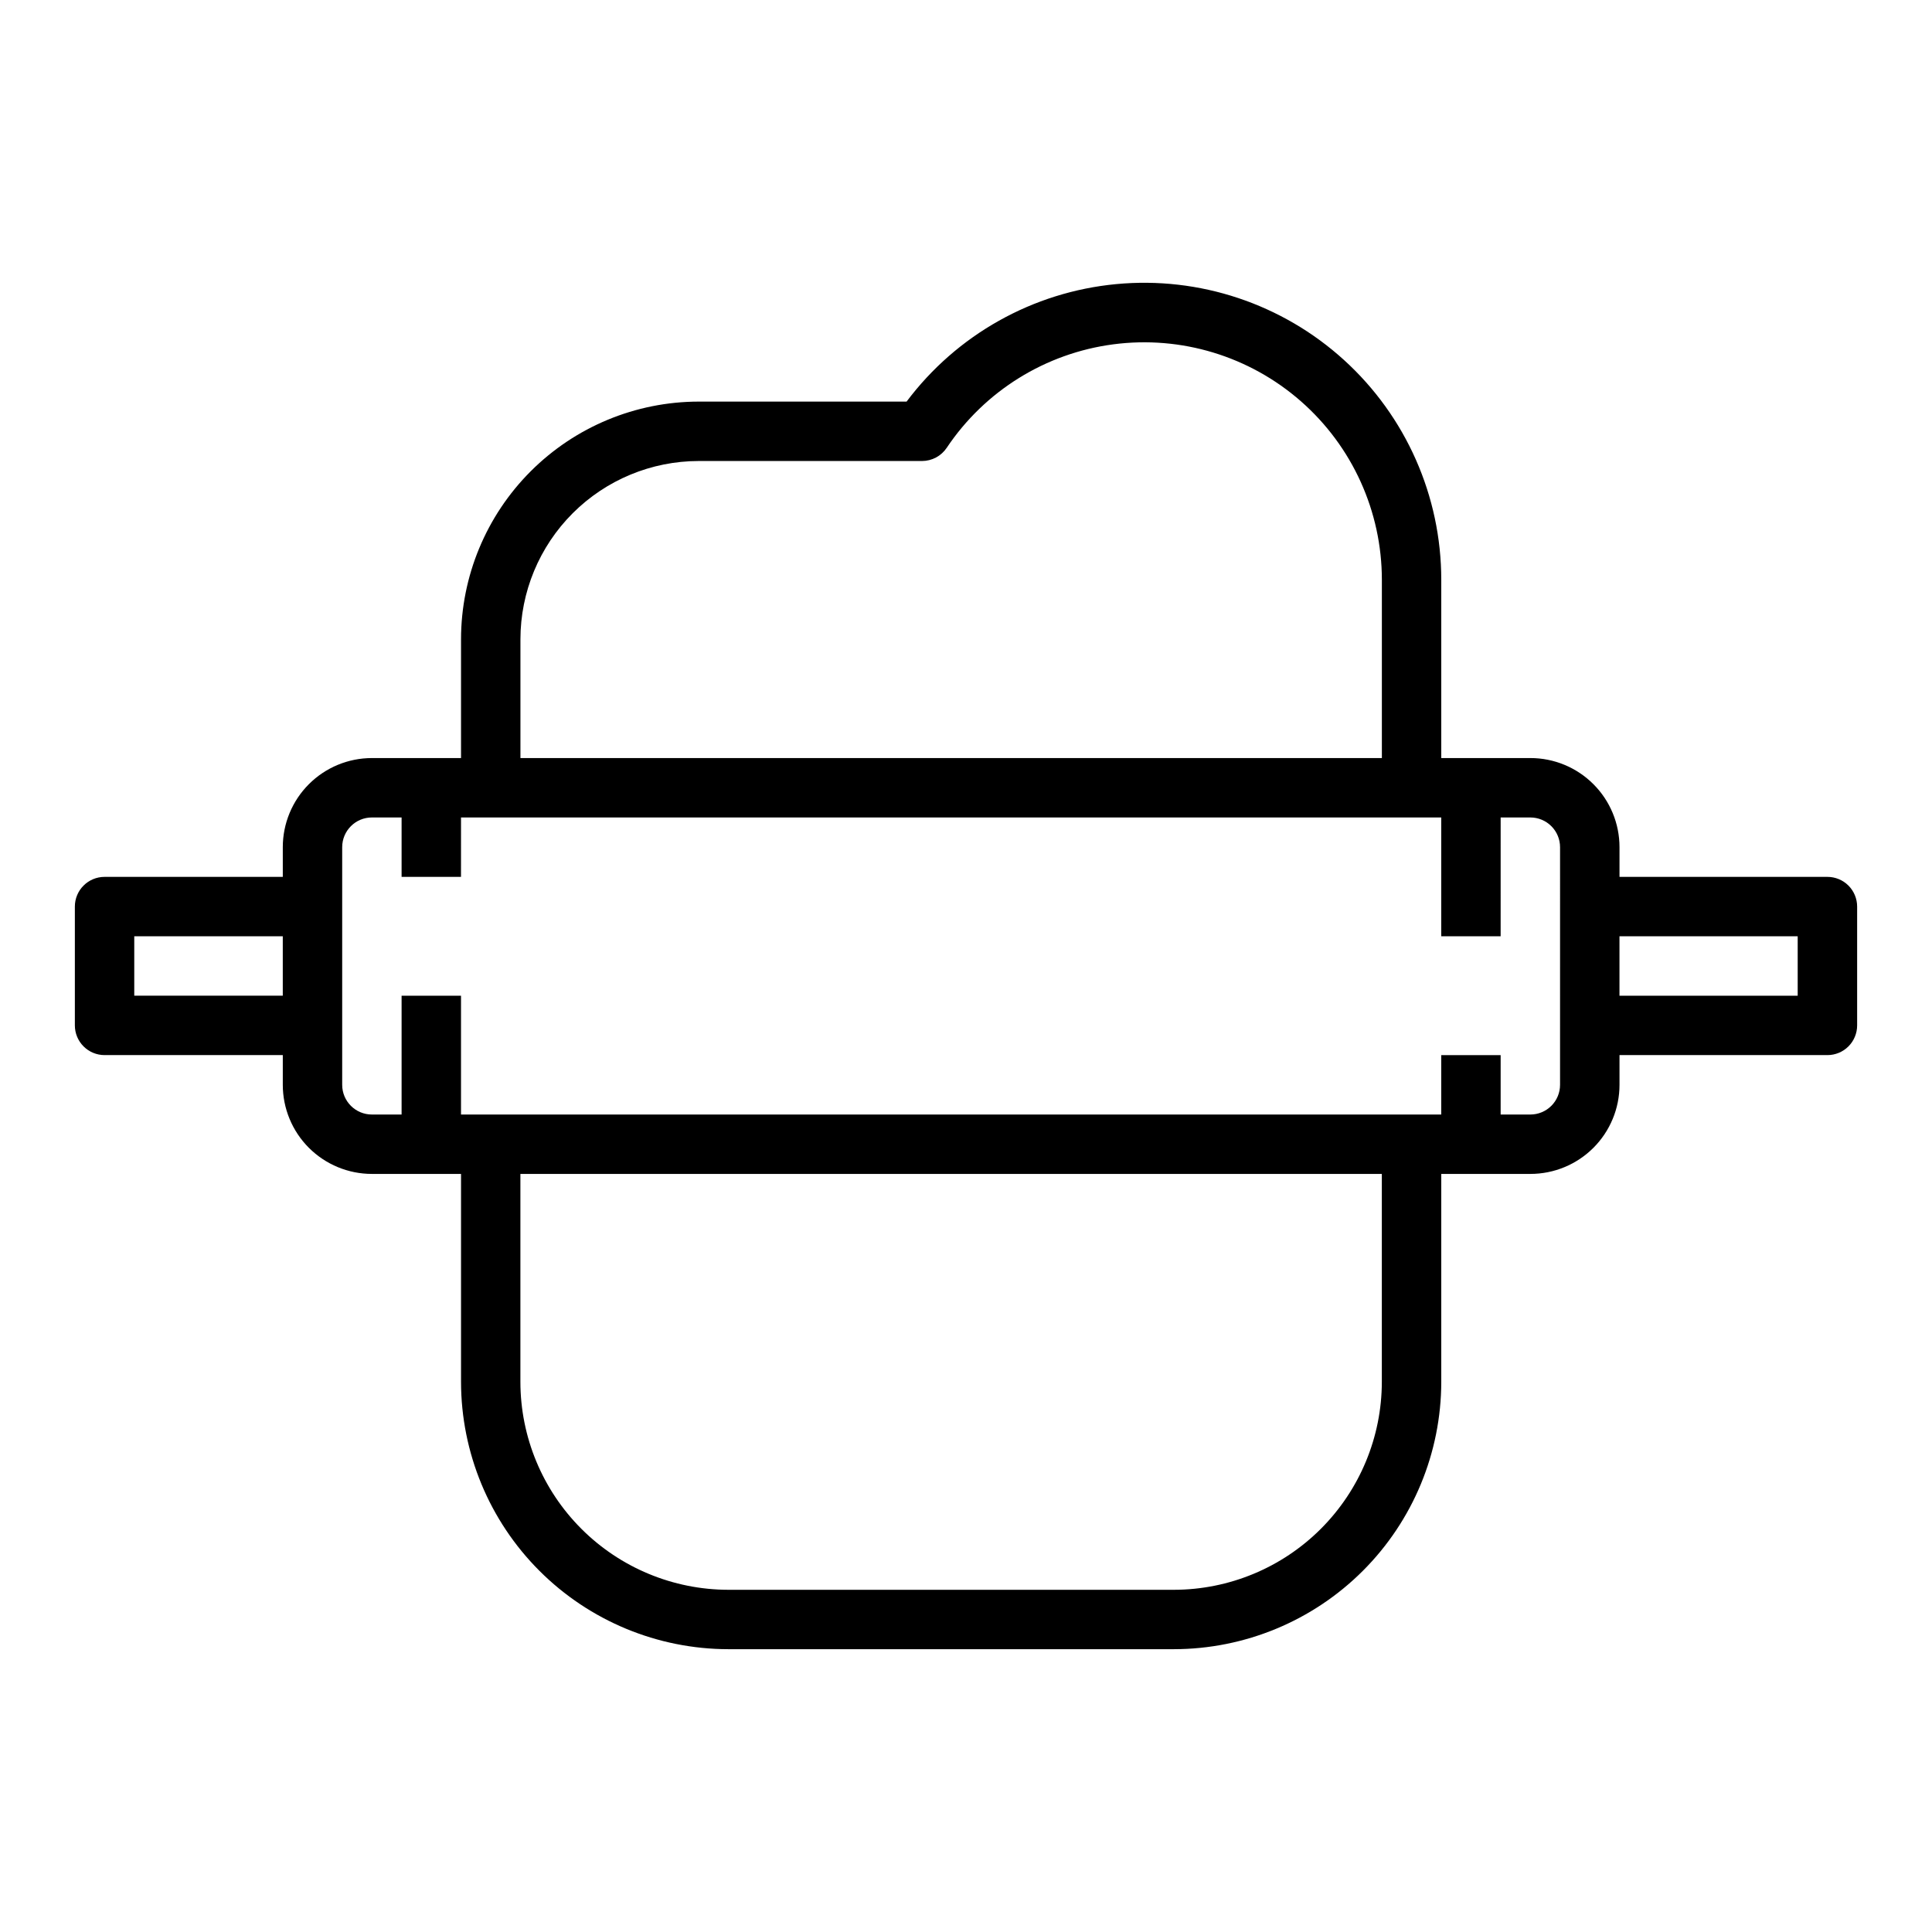 <?xml version="1.0" encoding="UTF-8"?>
<!-- Uploaded to: ICON Repo, www.iconrepo.com, Generator: ICON Repo Mixer Tools -->
<svg fill="#000000" width="800px" height="800px" version="1.1" viewBox="144 144 512 512" xmlns="http://www.w3.org/2000/svg">
 <path d="m628.29 376.38h-55.105v-7.871c0-6.266-2.488-12.273-6.918-16.699-4.43-4.43-10.434-6.918-16.699-6.918h-23.617v-47.23c0-22.172-9.348-43.316-25.75-58.234-16.398-14.918-38.332-22.23-60.402-20.137-22.074 2.094-42.238 13.398-55.543 31.137h-55.105c-16.695 0.02-32.703 6.66-44.508 18.465-11.809 11.809-18.449 27.816-18.465 44.512v31.488h-23.617c-6.266 0-12.27 2.488-16.699 6.918-4.43 4.426-6.918 10.434-6.918 16.699v7.871h-47.23c-4.348 0-7.875 3.523-7.875 7.871v31.488c0 2.09 0.832 4.09 2.309 5.566 1.477 1.477 3.477 2.305 5.566 2.305h47.23v7.875c0 6.262 2.488 12.27 6.918 16.699 4.43 4.426 10.434 6.914 16.699 6.914h23.617v55.105c0.02 18.785 7.488 36.793 20.773 50.074 13.281 13.281 31.289 20.754 50.074 20.773h118.08c18.785-0.02 36.793-7.492 50.074-20.773 13.285-13.281 20.754-31.289 20.773-50.074v-55.105h23.617c6.266 0 12.27-2.488 16.699-6.914 4.43-4.43 6.918-10.438 6.918-16.699v-7.875h55.105c2.086 0 4.09-0.828 5.566-2.305 1.473-1.477 2.305-3.477 2.305-5.566v-31.488c0-2.086-0.832-4.09-2.305-5.566-1.477-1.477-3.481-2.305-5.566-2.305zm-346.37-62.977c0.012-12.523 4.992-24.531 13.848-33.383 8.855-8.855 20.863-13.836 33.383-13.848h59.199c2.633-0.004 5.09-1.32 6.551-3.512 10.082-15.062 26.164-25.051 44.137-27.41s36.086 3.141 49.715 15.09 21.449 29.191 21.457 47.32v47.23h-228.29zm-102.34 94.465v-15.746h39.359v15.742zm330.62 102.34c-0.016 14.609-5.828 28.617-16.16 38.945-10.328 10.332-24.336 16.141-38.945 16.16h-118.08c-14.609-0.02-28.617-5.828-38.945-16.16-10.332-10.328-16.145-24.336-16.16-38.945v-55.105h228.29zm47.23-78.719c0 2.086-0.828 4.09-2.305 5.566-1.477 1.473-3.477 2.305-5.566 2.305h-7.871v-15.746h-15.746v15.742l-259.77 0.004v-31.488h-15.746v31.488h-7.871c-4.348 0-7.871-3.523-7.871-7.871v-62.977c0-4.348 3.523-7.875 7.871-7.875h7.871v15.742h15.742l0.004-15.742h259.77v31.488h15.742l0.004-31.488h7.871c2.09 0 4.09 0.832 5.566 2.309 1.477 1.477 2.305 3.477 2.305 5.566zm62.977-23.617h-47.23v-15.746h47.23z"/>
</svg>